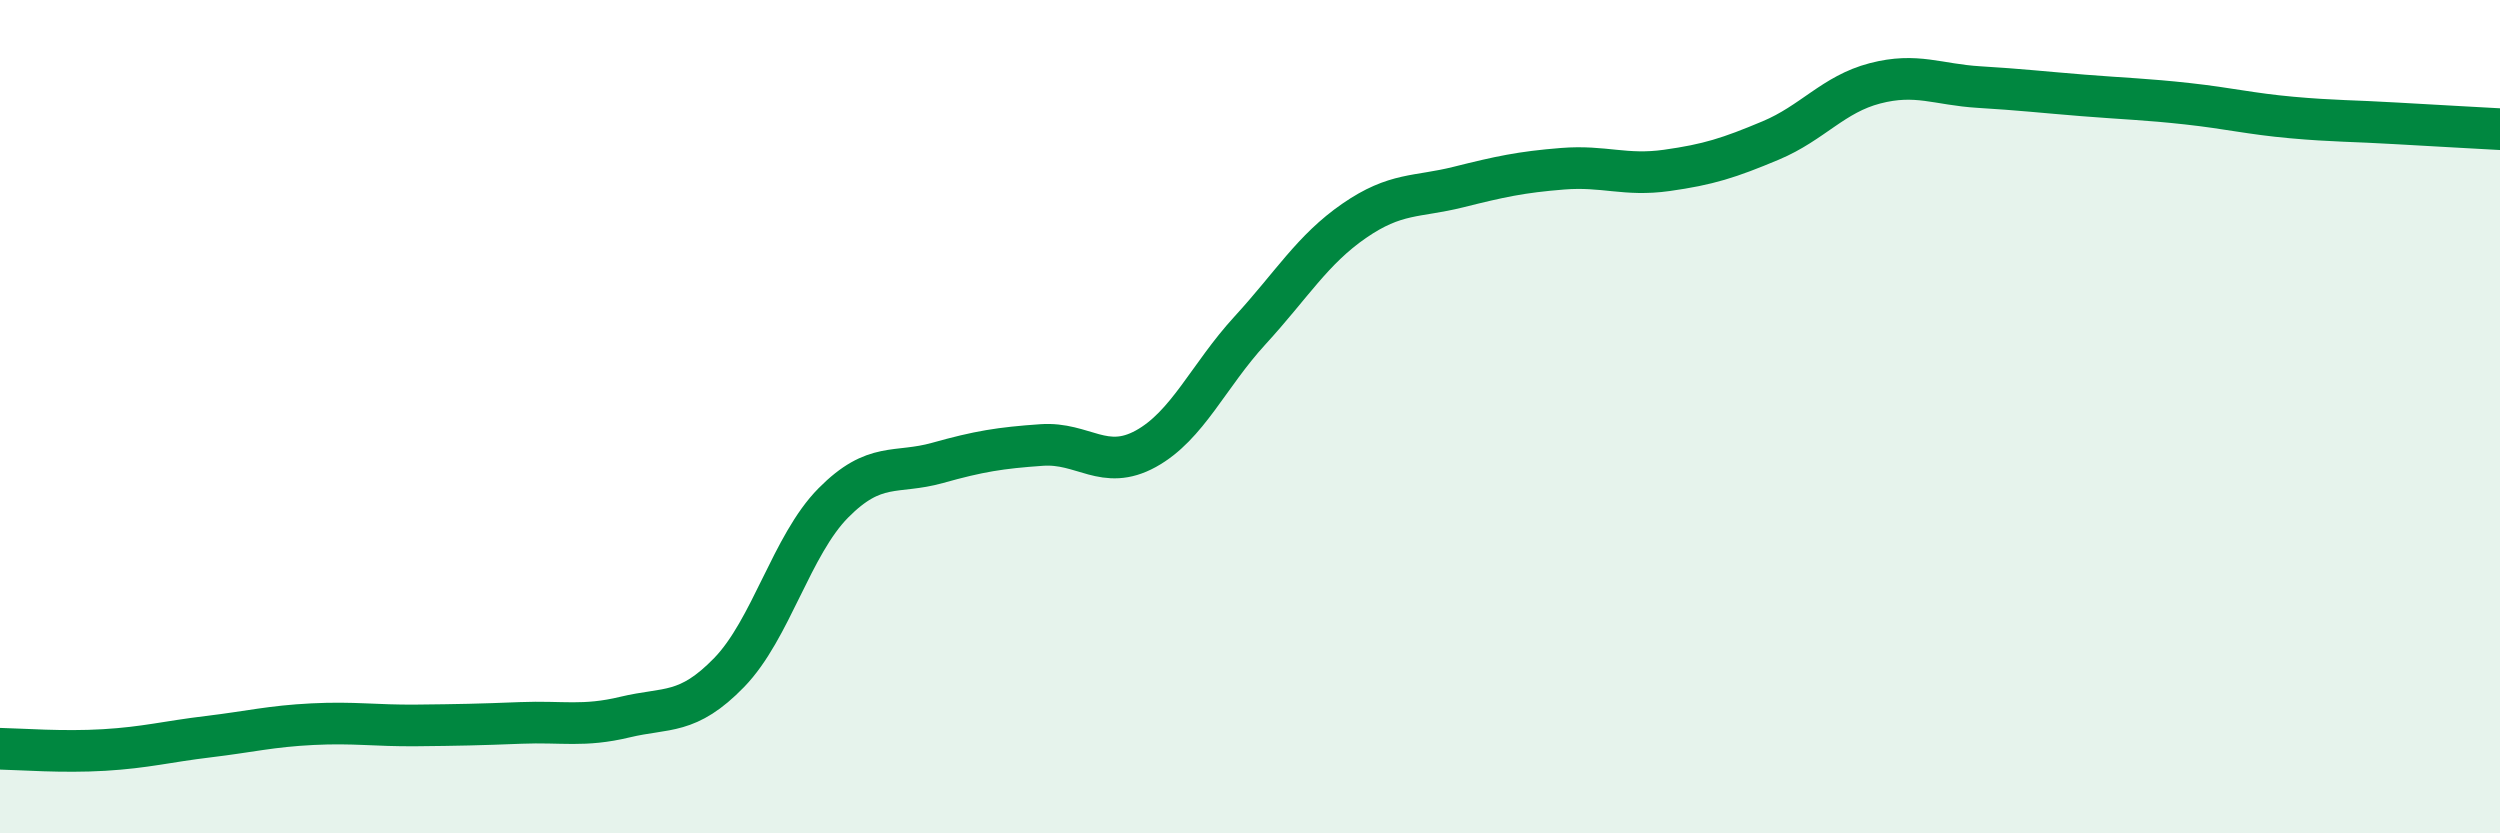
    <svg width="60" height="20" viewBox="0 0 60 20" xmlns="http://www.w3.org/2000/svg">
      <path
        d="M 0,17.97 C 0.5,17.98 1.5,18.06 2.5,18 C 3.5,17.94 4,17.8 5,17.68 C 6,17.56 6.5,17.43 7.5,17.38 C 8.5,17.33 9,17.42 10,17.41 C 11,17.4 11.5,17.39 12.5,17.35 C 13.5,17.31 14,17.45 15,17.21 C 16,16.97 16.5,17.17 17.5,16.14 C 18.5,15.11 19,13.08 20,12.07 C 21,11.06 21.5,11.39 22.5,11.11 C 23.5,10.83 24,10.75 25,10.68 C 26,10.61 26.5,11.32 27.5,10.77 C 28.5,10.22 29,9.02 30,7.93 C 31,6.84 31.5,5.99 32.5,5.3 C 33.5,4.61 34,4.74 35,4.49 C 36,4.24 36.5,4.13 37.5,4.05 C 38.5,3.97 39,4.23 40,4.09 C 41,3.95 41.5,3.79 42.5,3.37 C 43.5,2.95 44,2.26 45,2 C 46,1.74 46.5,2.03 47.5,2.09 C 48.5,2.15 49,2.21 50,2.29 C 51,2.37 51.5,2.38 52.5,2.49 C 53.5,2.6 54,2.73 55,2.82 C 56,2.91 56.5,2.9 57.5,2.96 C 58.5,3.02 59.5,3.07 60,3.1L60 20L0 20Z"
        fill="#008740"
        opacity="0.1"
        stroke-linecap="round"
        stroke-linejoin="round"
      />
      <path
        d="M 0,17.97 C 0.5,17.98 1.5,18.06 2.5,18 C 3.5,17.94 4,17.8 5,17.68 C 6,17.56 6.5,17.43 7.5,17.38 C 8.5,17.33 9,17.42 10,17.41 C 11,17.4 11.5,17.39 12.5,17.35 C 13.5,17.31 14,17.45 15,17.21 C 16,16.97 16.5,17.17 17.5,16.14 C 18.5,15.11 19,13.08 20,12.07 C 21,11.06 21.5,11.39 22.5,11.11 C 23.5,10.83 24,10.75 25,10.68 C 26,10.61 26.5,11.32 27.5,10.77 C 28.5,10.22 29,9.02 30,7.93 C 31,6.84 31.5,5.99 32.5,5.3 C 33.5,4.61 34,4.74 35,4.49 C 36,4.24 36.5,4.13 37.5,4.05 C 38.5,3.97 39,4.23 40,4.09 C 41,3.95 41.5,3.79 42.5,3.37 C 43.5,2.95 44,2.26 45,2 C 46,1.74 46.5,2.03 47.5,2.09 C 48.5,2.15 49,2.21 50,2.29 C 51,2.37 51.5,2.38 52.5,2.49 C 53.5,2.6 54,2.73 55,2.82 C 56,2.91 56.5,2.9 57.5,2.96 C 58.5,3.02 59.5,3.07 60,3.1"
        stroke="#008740"
        stroke-width="1"
        fill="none"
        stroke-linecap="round"
        stroke-linejoin="round"
      />
    </svg>
  